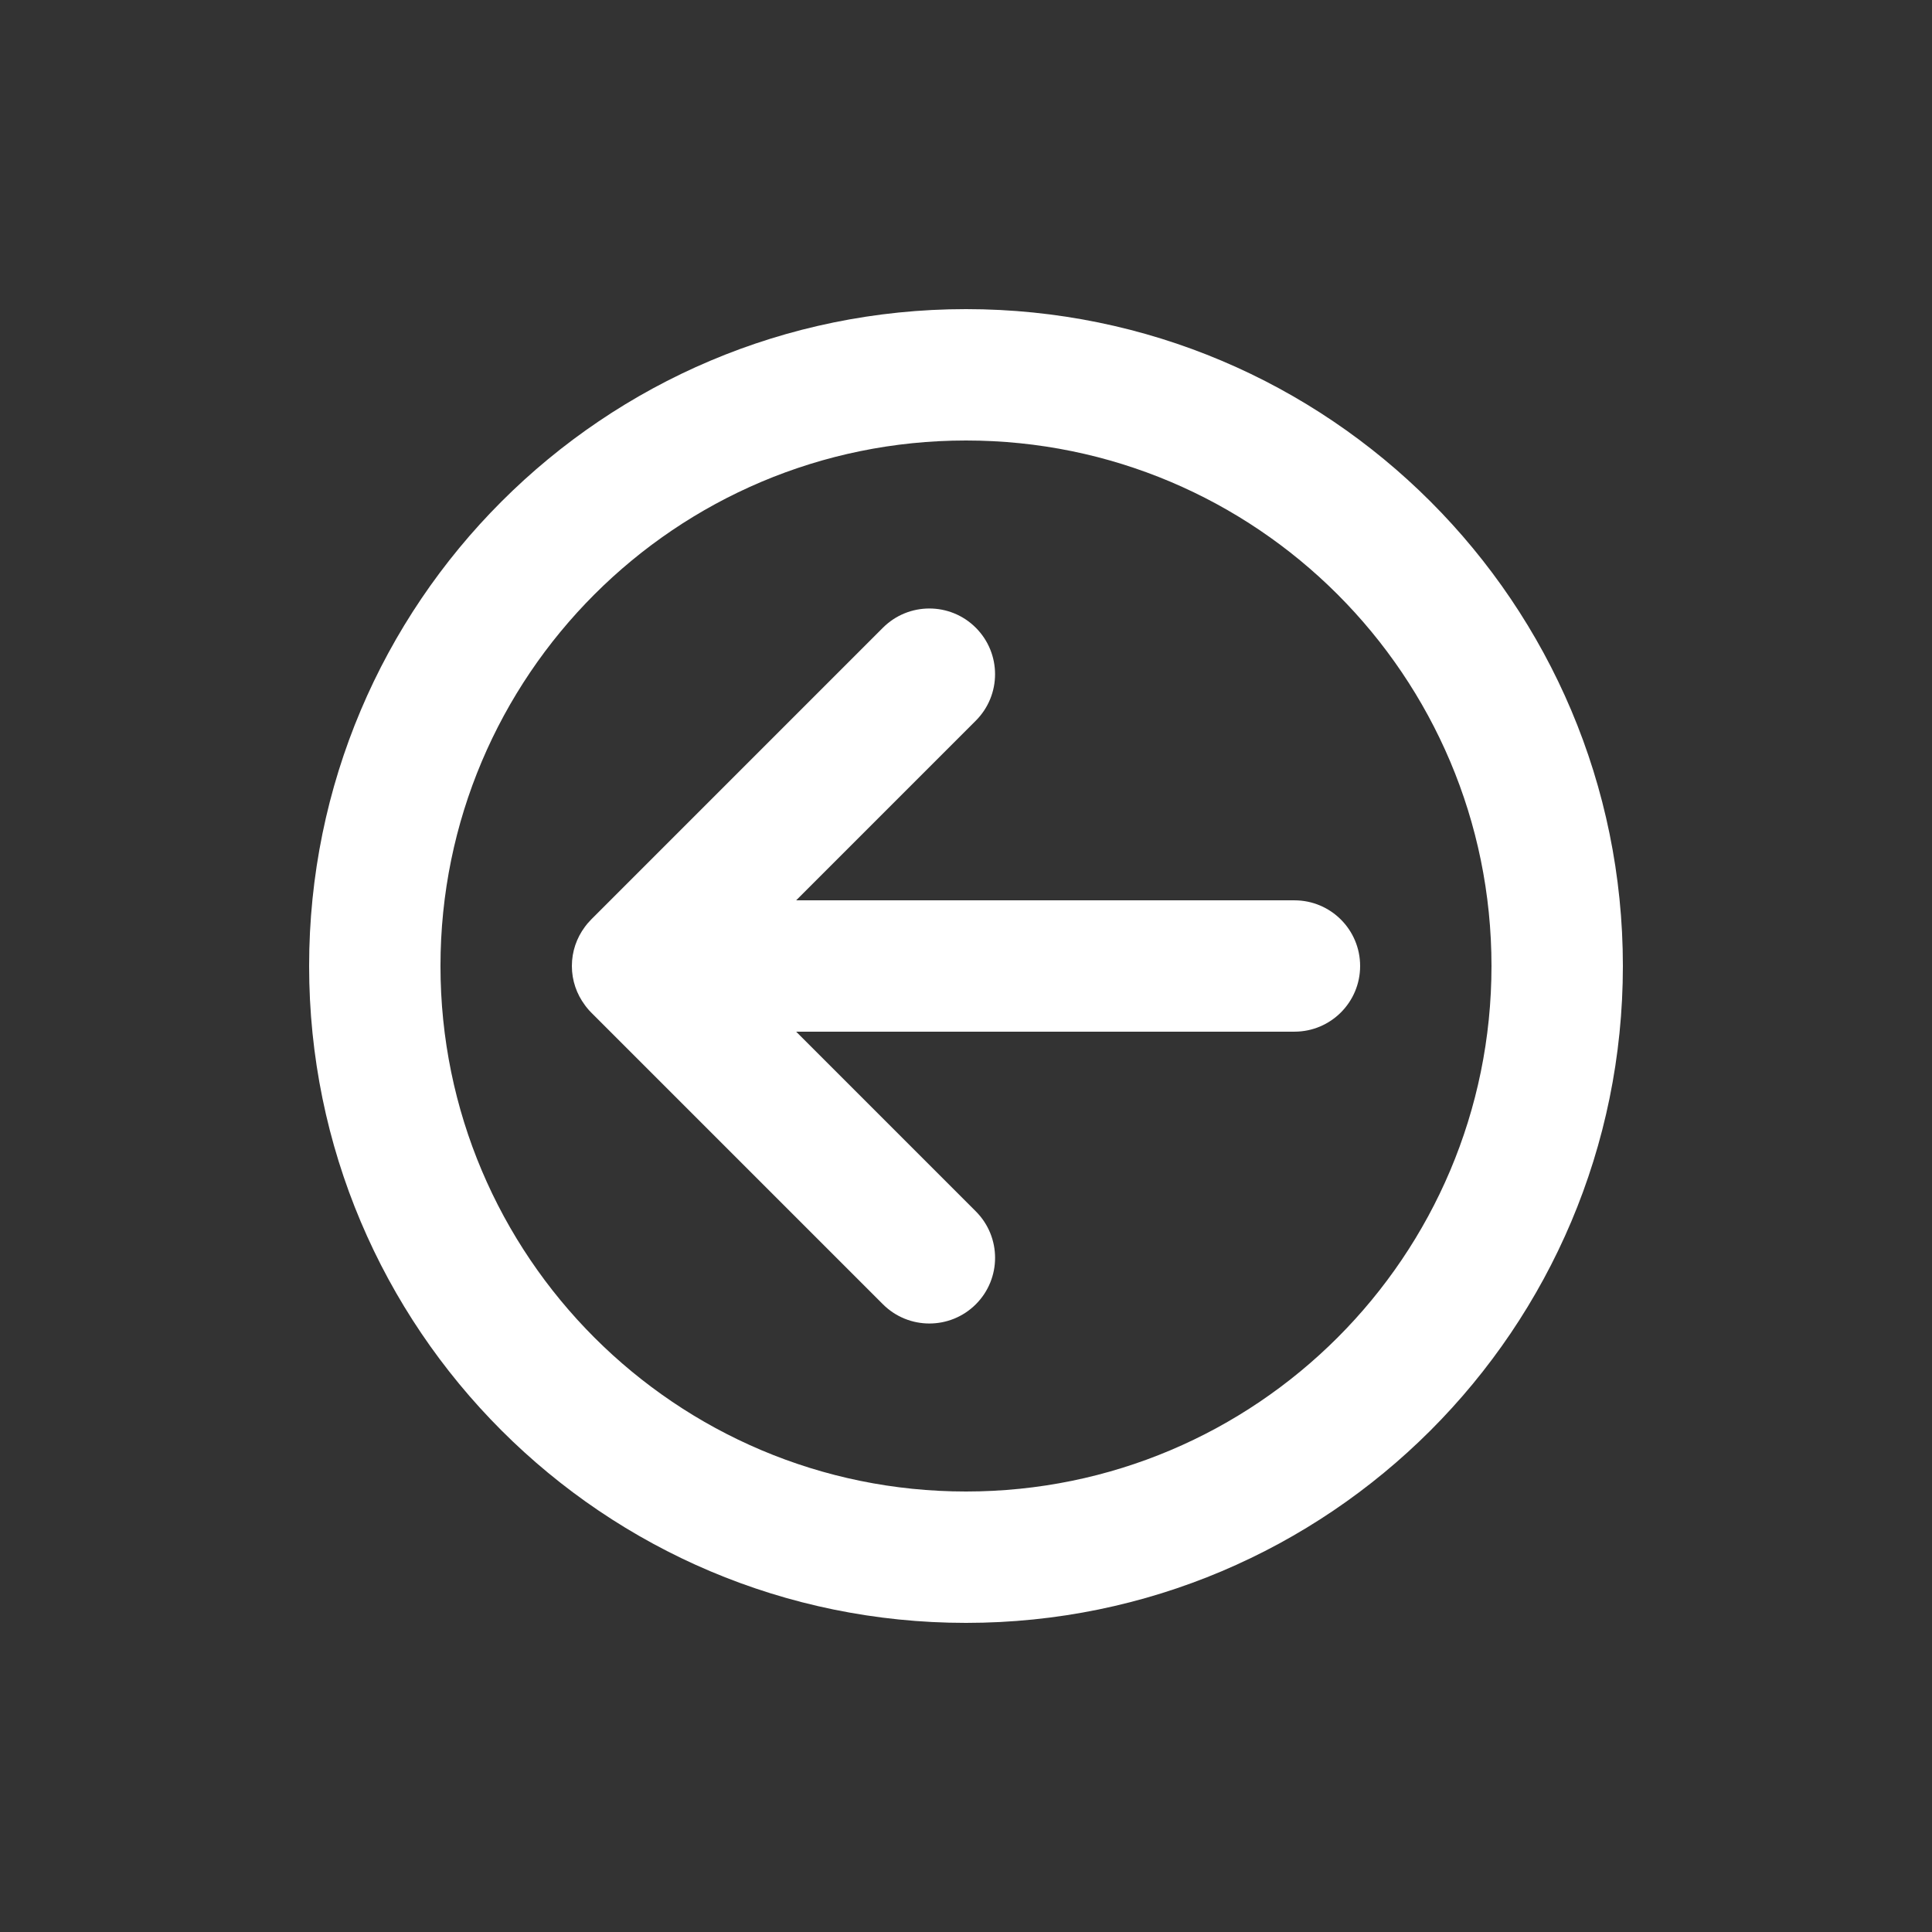 <svg xmlns="http://www.w3.org/2000/svg" xmlns:xlink="http://www.w3.org/1999/xlink" version="1.1" x="0px" y="0px" viewBox="0 0 100 100" enable-background="new 0 0 100 100" xml:space="preserve" aria-hidden="true" width="100px" height="100px" style="fill:url(#CerosGradient_ide94bd77a0);"><rect x="0" y="0" width="100" height="100" fill="#333333" stroke="none"/><defs><linearGradient class="cerosgradient" data-cerosgradient="true" id="CerosGradient_ide94bd77a0" gradientUnits="userSpaceOnUse" x1="50%" y1="100%" x2="50%" y2="0%"><stop offset="0%" stop-color="#FFFFFF"/><stop offset="100%" stop-color="#FFFFFF"/></linearGradient><linearGradient/></defs><g><path d="M30.592,47.601c-0.068,0.069-0.131,0.138-0.189,0.206c-0.031,0.037-0.059,0.077-0.09,0.115   c-0.014,0.02-0.027,0.037-0.043,0.057C29.85,48.544,29.6,49.241,29.6,50c0,0.758,0.25,1.454,0.67,2.019   c0.018,0.026,0.037,0.052,0.057,0.077c0.025,0.03,0.047,0.062,0.074,0.093c0.059,0.072,0.123,0.144,0.195,0.216l15.104,15.104   c1.328,1.327,3.48,1.327,4.809,0c1.328-1.328,1.328-3.48,0-4.808l-9.299-9.3L67,53.399c1.879,0,3.4-1.522,3.4-3.399   s-1.521-3.399-3.4-3.399H41.209l9.299-9.3c1.328-1.328,1.328-3.48,0-4.809s-3.48-1.328-4.809,0L30.598,47.594   C30.596,47.596,30.594,47.598,30.592,47.601z" style="fill:url(#CerosGradient_ide94bd77a0);"/><path d="M84,50c0-18.777-15.223-34-34-34S16,31.223,16,50s15.223,34,34,34S84,68.777,84,50z M22.799,50   c0-15.021,12.18-27.2,27.201-27.2S77.199,34.979,77.199,50S65.021,77.2,50,77.2S22.799,65.021,22.799,50z" style="fill:url(#CerosGradient_ide94bd77a0);"/></g></svg>